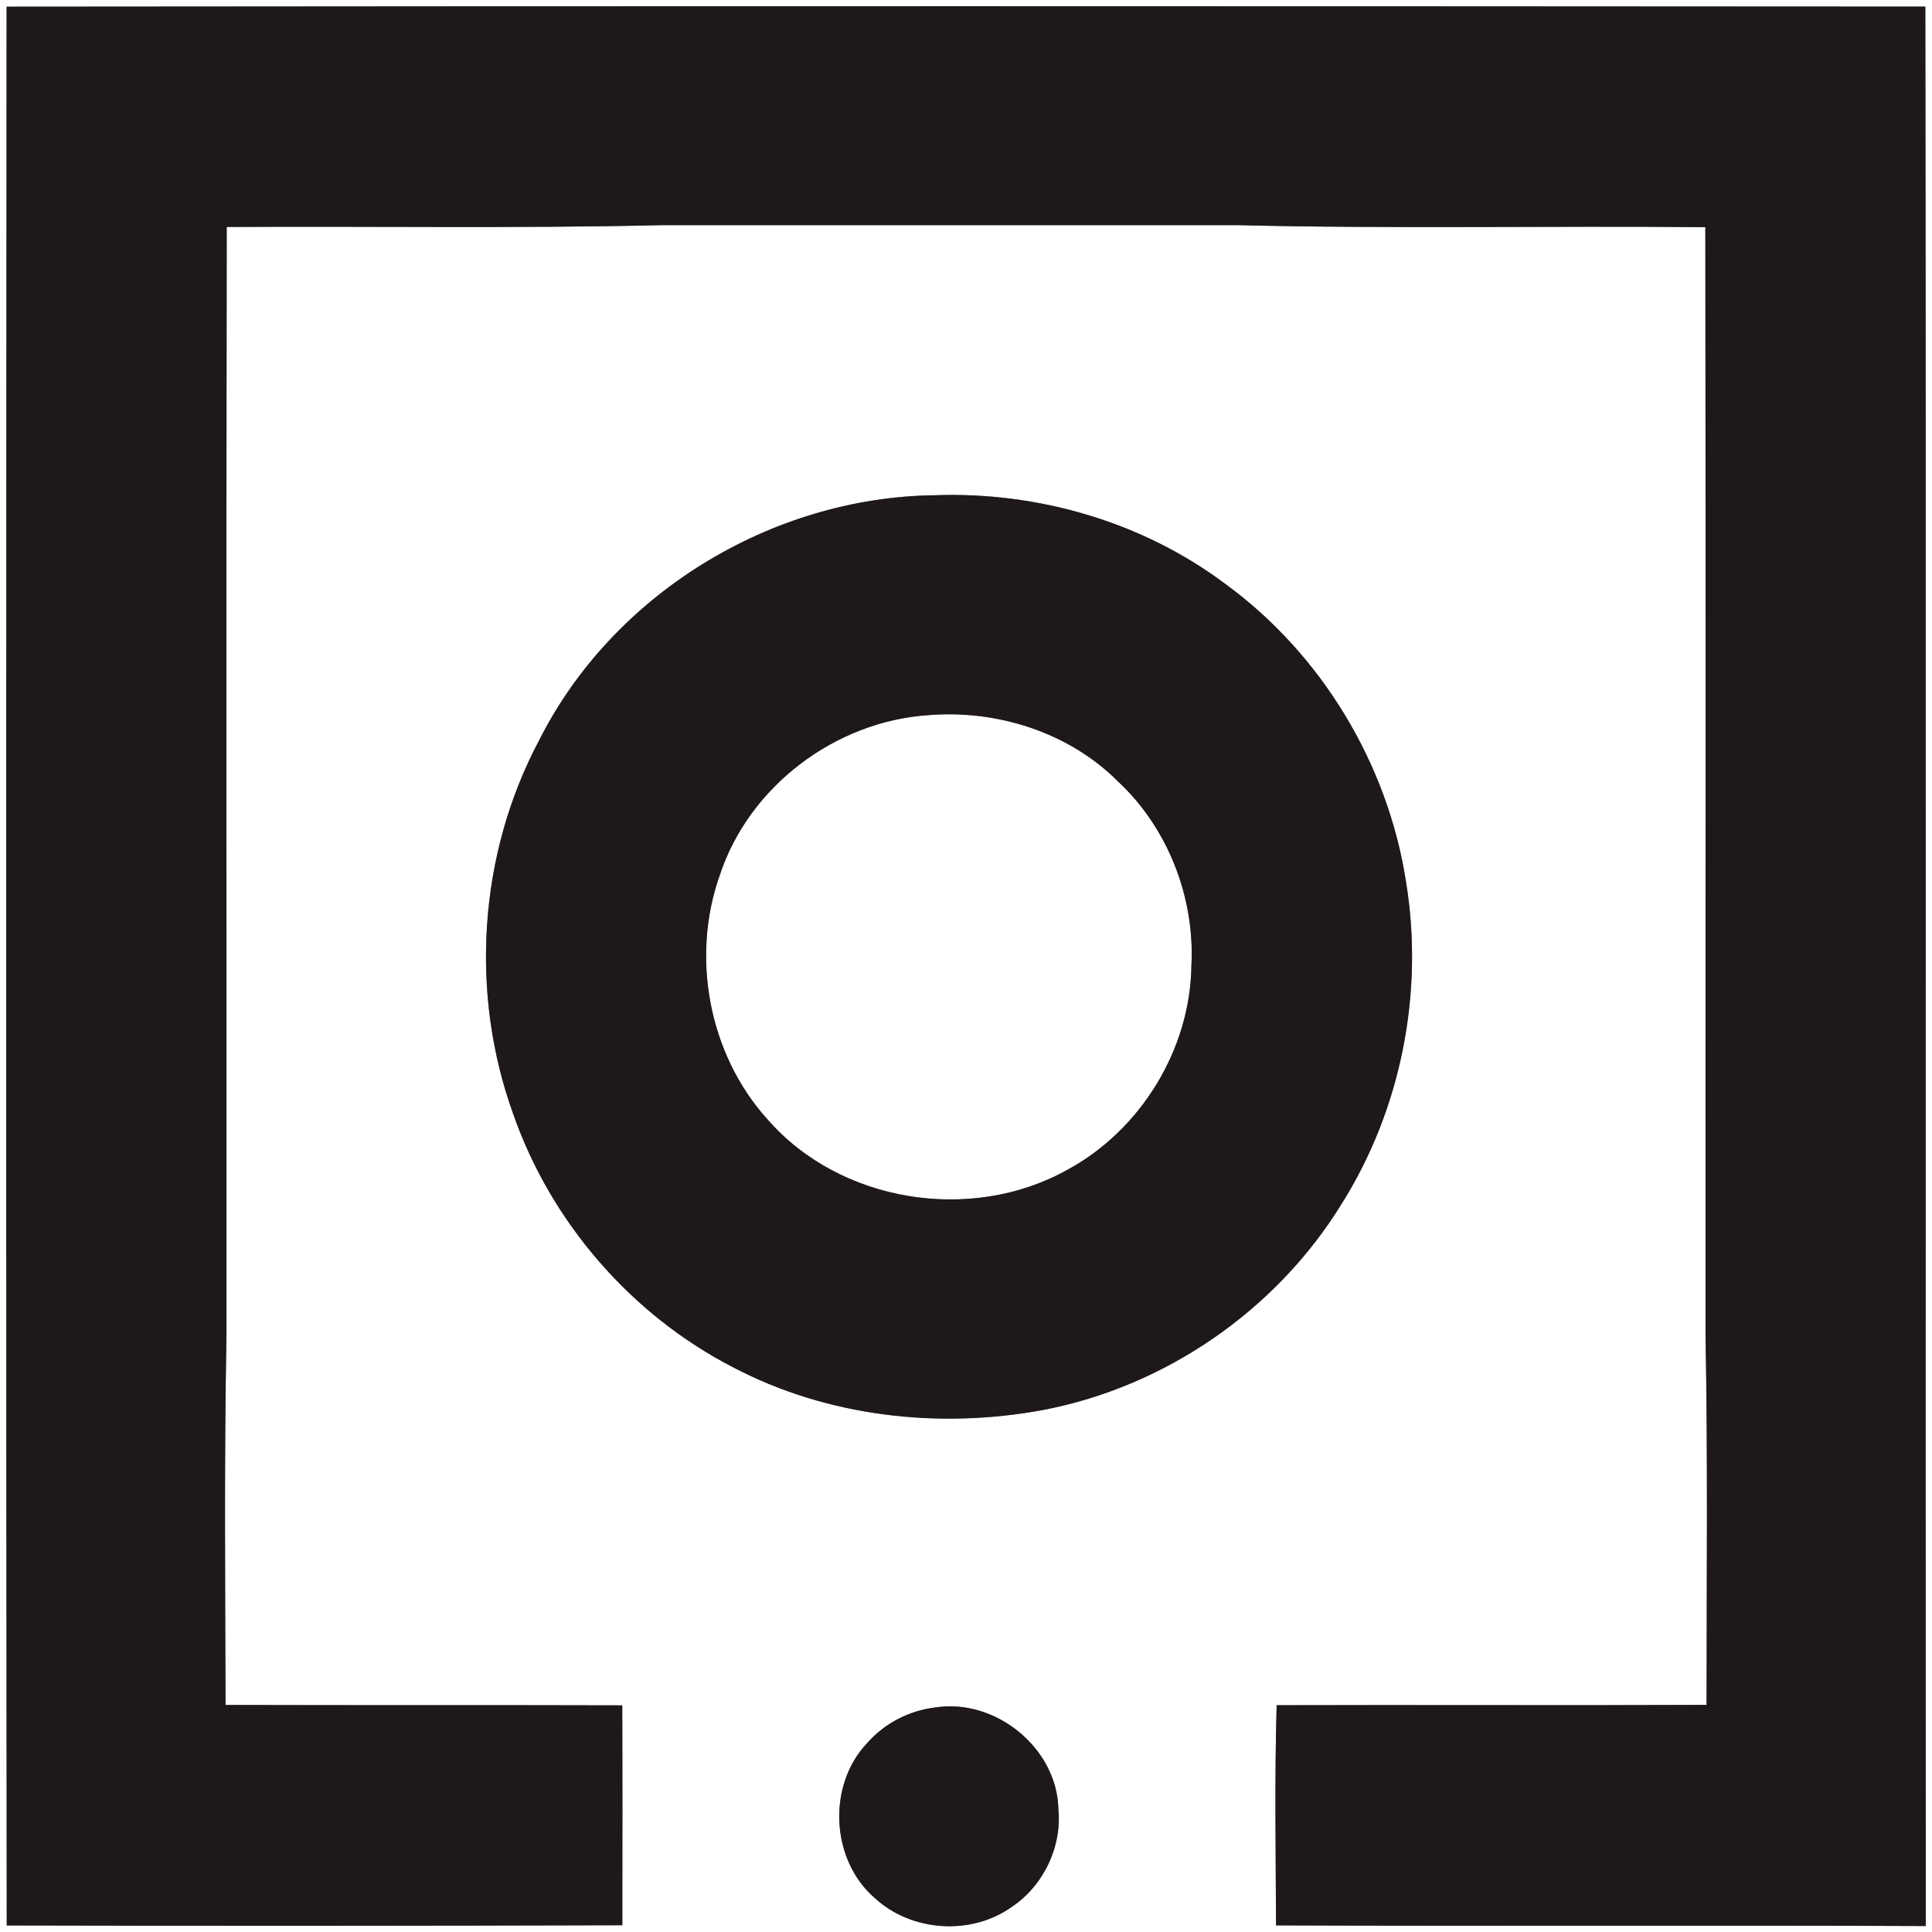 <?xml version="1.0" encoding="UTF-8"?> <svg xmlns="http://www.w3.org/2000/svg" width="298pt" height="298pt" viewBox="0 0 298 298" version="1.1"><rect x="0" y="0" width="298" height="298" fill="#808080" stroke="none"/><g id="#ffffffff"><path fill="#ffffff" opacity="1.00" d=" M 0.00 0.00 L 298.00 0.00 L 298.00 298.00 L 0.00 298.00 L 0.00 0.00 M 1.02 1.03 C 0.95 99.68 0.92 198.34 1.04 296.99 C 32.69 297.07 64.34 297.05 95.99 296.96 C 96.00 285.66 96.02 274.35 95.98 263.04 C 75.58 262.98 55.19 263.04 34.79 262.98 C 34.73 243.97 34.58 224.94 34.93 205.93 C 34.96 148.96 34.87 91.98 34.97 35.01 C 57.33 34.87 79.70 35.25 102.04 34.73 C 131.68 34.74 161.31 34.73 190.94 34.73 C 214.96 35.31 239.01 34.81 263.04 35.04 C 263.12 92.04 263.05 149.04 263.07 206.05 C 263.43 225.01 263.23 243.99 263.23 262.97 C 241.13 263.07 219.02 262.95 196.92 263.02 C 196.59 274.32 196.78 285.67 196.82 296.98 C 230.23 297.11 263.64 296.93 297.04 297.08 C 296.97 198.39 297.11 99.70 296.97 1.02 C 198.33 0.96 99.67 0.93 1.02 1.03 M 144.21 76.39 C 118.97 76.68 94.49 91.63 83.14 114.23 C 73.82 131.75 72.42 153.21 79.17 171.85 C 84.98 188.50 97.34 202.78 113.02 210.87 C 127.60 218.54 144.83 220.47 160.94 217.47 C 179.74 213.87 196.77 202.13 206.84 185.84 C 216.11 171.19 219.67 153.11 216.87 136.02 C 214.06 117.84 203.85 100.89 188.97 90.05 C 176.22 80.49 160.07 75.82 144.21 76.39 M 144.23 263.37 C 140.21 263.86 136.42 265.82 133.75 268.87 C 127.54 275.41 128.13 286.98 135.01 292.83 C 140.62 297.97 149.81 298.57 156.02 294.15 C 160.91 290.91 163.81 284.91 163.25 279.05 C 163.05 269.60 153.52 261.91 144.23 263.37 Z"></path><path fill="#ffffff" opacity="1.00" d=" M 143.15 110.31 C 153.75 109.43 164.85 112.93 172.43 120.52 C 180.15 127.70 184.31 138.42 183.77 148.92 C 183.61 161.87 175.93 174.37 164.54 180.49 C 149.72 188.72 129.49 185.48 118.33 172.60 C 109.32 162.60 106.53 147.61 111.03 134.96 C 115.55 121.27 128.82 111.28 143.15 110.31 Z"></path></g><g id="#1e1819ff"><path fill="#1e1819" opacity="1.00" d=" M 1.02 1.03 C 99.67 0.93 198.33 0.96 296.97 1.02 C 297.11 99.70 296.97 198.39 297.04 297.08 C 263.64 296.93 230.23 297.11 196.82 296.98 C 196.78 285.67 196.59 274.32 196.92 263.02 C 219.02 262.95 241.13 263.07 263.23 262.97 C 263.23 243.99 263.43 225.01 263.07 206.05 C 263.05 149.04 263.12 92.04 263.04 35.04 C 239.01 34.81 214.96 35.31 190.94 34.73 C 161.31 34.73 131.68 34.74 102.04 34.73 C 79.70 35.25 57.33 34.87 34.97 35.01 C 34.87 91.98 34.96 148.96 34.93 205.93 C 34.58 224.94 34.73 243.97 34.79 262.98 C 55.19 263.04 75.58 262.98 95.98 263.04 C 96.02 274.35 96.00 285.66 95.99 296.96 C 64.34 297.05 32.69 297.07 1.04 296.99 C 0.92 198.34 0.95 99.68 1.02 1.03 Z"></path><path fill="#1e1819" opacity="1.00" d=" M 144.21 76.39 C 160.07 75.82 176.22 80.49 188.97 90.05 C 203.85 100.89 214.06 117.84 216.87 136.02 C 219.67 153.11 216.11 171.19 206.84 185.84 C 196.77 202.13 179.74 213.87 160.94 217.47 C 144.83 220.47 127.60 218.54 113.02 210.87 C 97.34 202.78 84.98 188.50 79.17 171.85 C 72.42 153.21 73.82 131.75 83.14 114.23 C 94.49 91.63 118.97 76.68 144.21 76.39 M 143.15 110.31 C 128.82 111.28 115.55 121.27 111.03 134.96 C 106.53 147.61 109.32 162.60 118.33 172.60 C 129.49 185.48 149.72 188.72 164.54 180.49 C 175.93 174.37 183.61 161.87 183.77 148.92 C 184.31 138.42 180.15 127.70 172.43 120.52 C 164.85 112.93 153.75 109.43 143.15 110.31 Z"></path><path fill="#1e1819" opacity="1.00" d=" M 144.23 263.37 C 153.52 261.91 163.05 269.60 163.25 279.05 C 163.81 284.91 160.91 290.91 156.02 294.15 C 149.81 298.57 140.62 297.97 135.01 292.83 C 128.13 286.98 127.54 275.41 133.75 268.87 C 136.42 265.82 140.21 263.86 144.23 263.37 Z"></path></g></svg> 